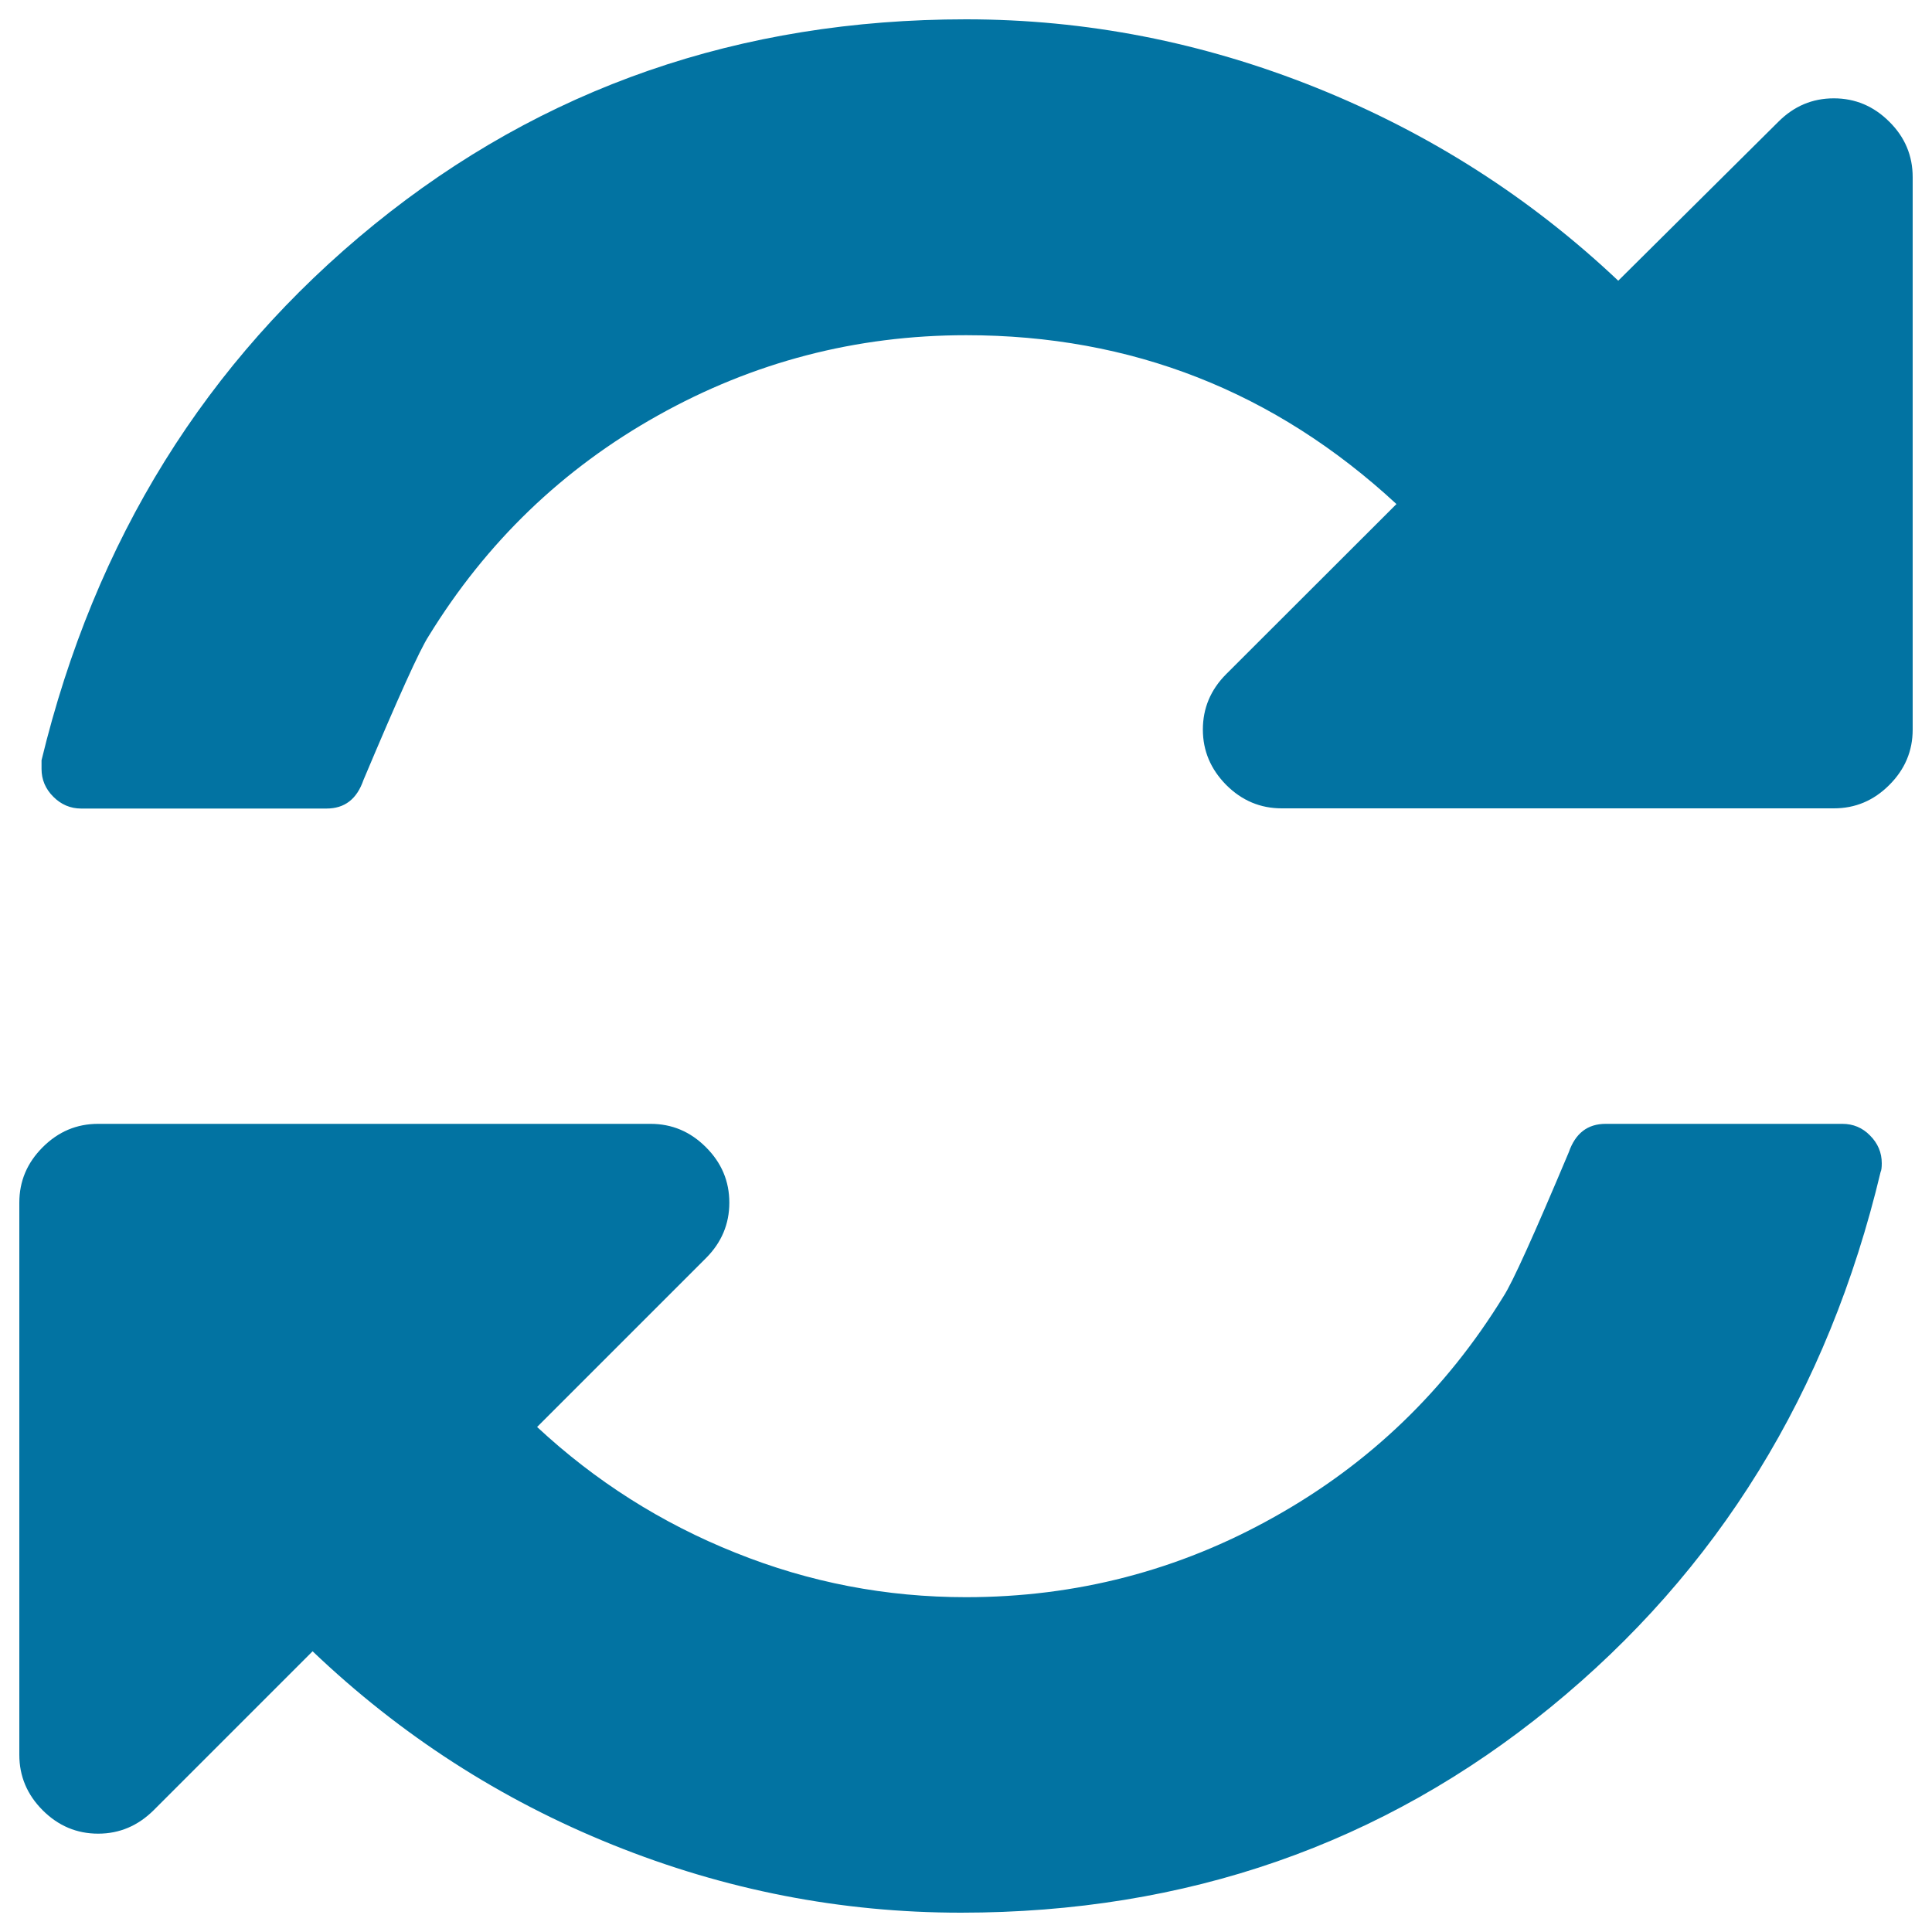 <svg xmlns="http://www.w3.org/2000/svg" viewBox="0 0 1000 1000" style="fill:#0273a2">
<title>Refresh Page Option SVG icon</title>
<g><g><path d="M977.9,63c-8.1-8.1-17.7-12.1-28.7-12.1c-11.1,0-20.6,4-28.7,12.1l-82.9,82.3c-45.5-43-97.6-76.3-156.3-99.9C622.5,21.8,562.1,10,500,10c-117,0-219.1,35.4-306.3,106.2C106.5,187.1,49.1,279.5,21.5,393.5v4.5c0,5.5,2,10.3,6.1,14.4c4,4,8.8,6.1,14.4,6.1h127c9.4,0,15.7-4.9,19.1-14.7c17.9-42.5,29.1-67.4,33.8-74.6c29.8-48.5,69.3-86.6,118.7-114.2c49.3-27.6,102.5-41.5,159.5-41.5c85.5,0,159.7,29.1,222.7,87.4l-88.1,88c-8.1,8.1-12.1,17.7-12.1,28.7c0,11.1,4.1,20.6,12.1,28.7c8.1,8.1,17.7,12.1,28.7,12.1h285.8c11.1,0,20.6-4,28.7-12.1c8.1-8.1,12.1-17.6,12.1-28.7V91.7C990,80.6,986,71,977.9,63z"/><path d="M953.6,581.7H831.1c-9.4,0-15.7,4.9-19.1,14.7c-17.9,42.5-29.1,67.4-33.8,74.6c-29.8,48.5-69.3,86.6-118.7,114.2C610.2,812.9,557,826.7,500,826.7c-41.3,0-81-7.6-119.3-23c-38.3-15.3-72.5-37-102.7-65.1l87.4-87.4c8.1-8.1,12.1-17.7,12.1-28.7c0-11.1-4-20.6-12.1-28.7c-8.1-8.1-17.6-12.1-28.7-12.1H50.8c-11.1,0-20.6,4-28.7,12.1C14,601.9,10,611.4,10,622.5v285.8c0,11,4,20.6,12.1,28.7c8.1,8.1,17.7,12.1,28.7,12.1c11.1,0,20.6-4.1,28.7-12.1l82.3-82.3c45.5,43.4,97.3,76.8,155.4,100.2c58.1,23.4,118.1,35.1,180.2,35.1c116.6,0,218.2-35.4,305-106.2s143.8-163.2,171-277.2c0.4-0.8,0.6-2.3,0.6-4.5c0-5.5-2-10.3-6.1-14.4C964,583.7,959.2,581.7,953.6,581.7z"/></g></g>
</svg>